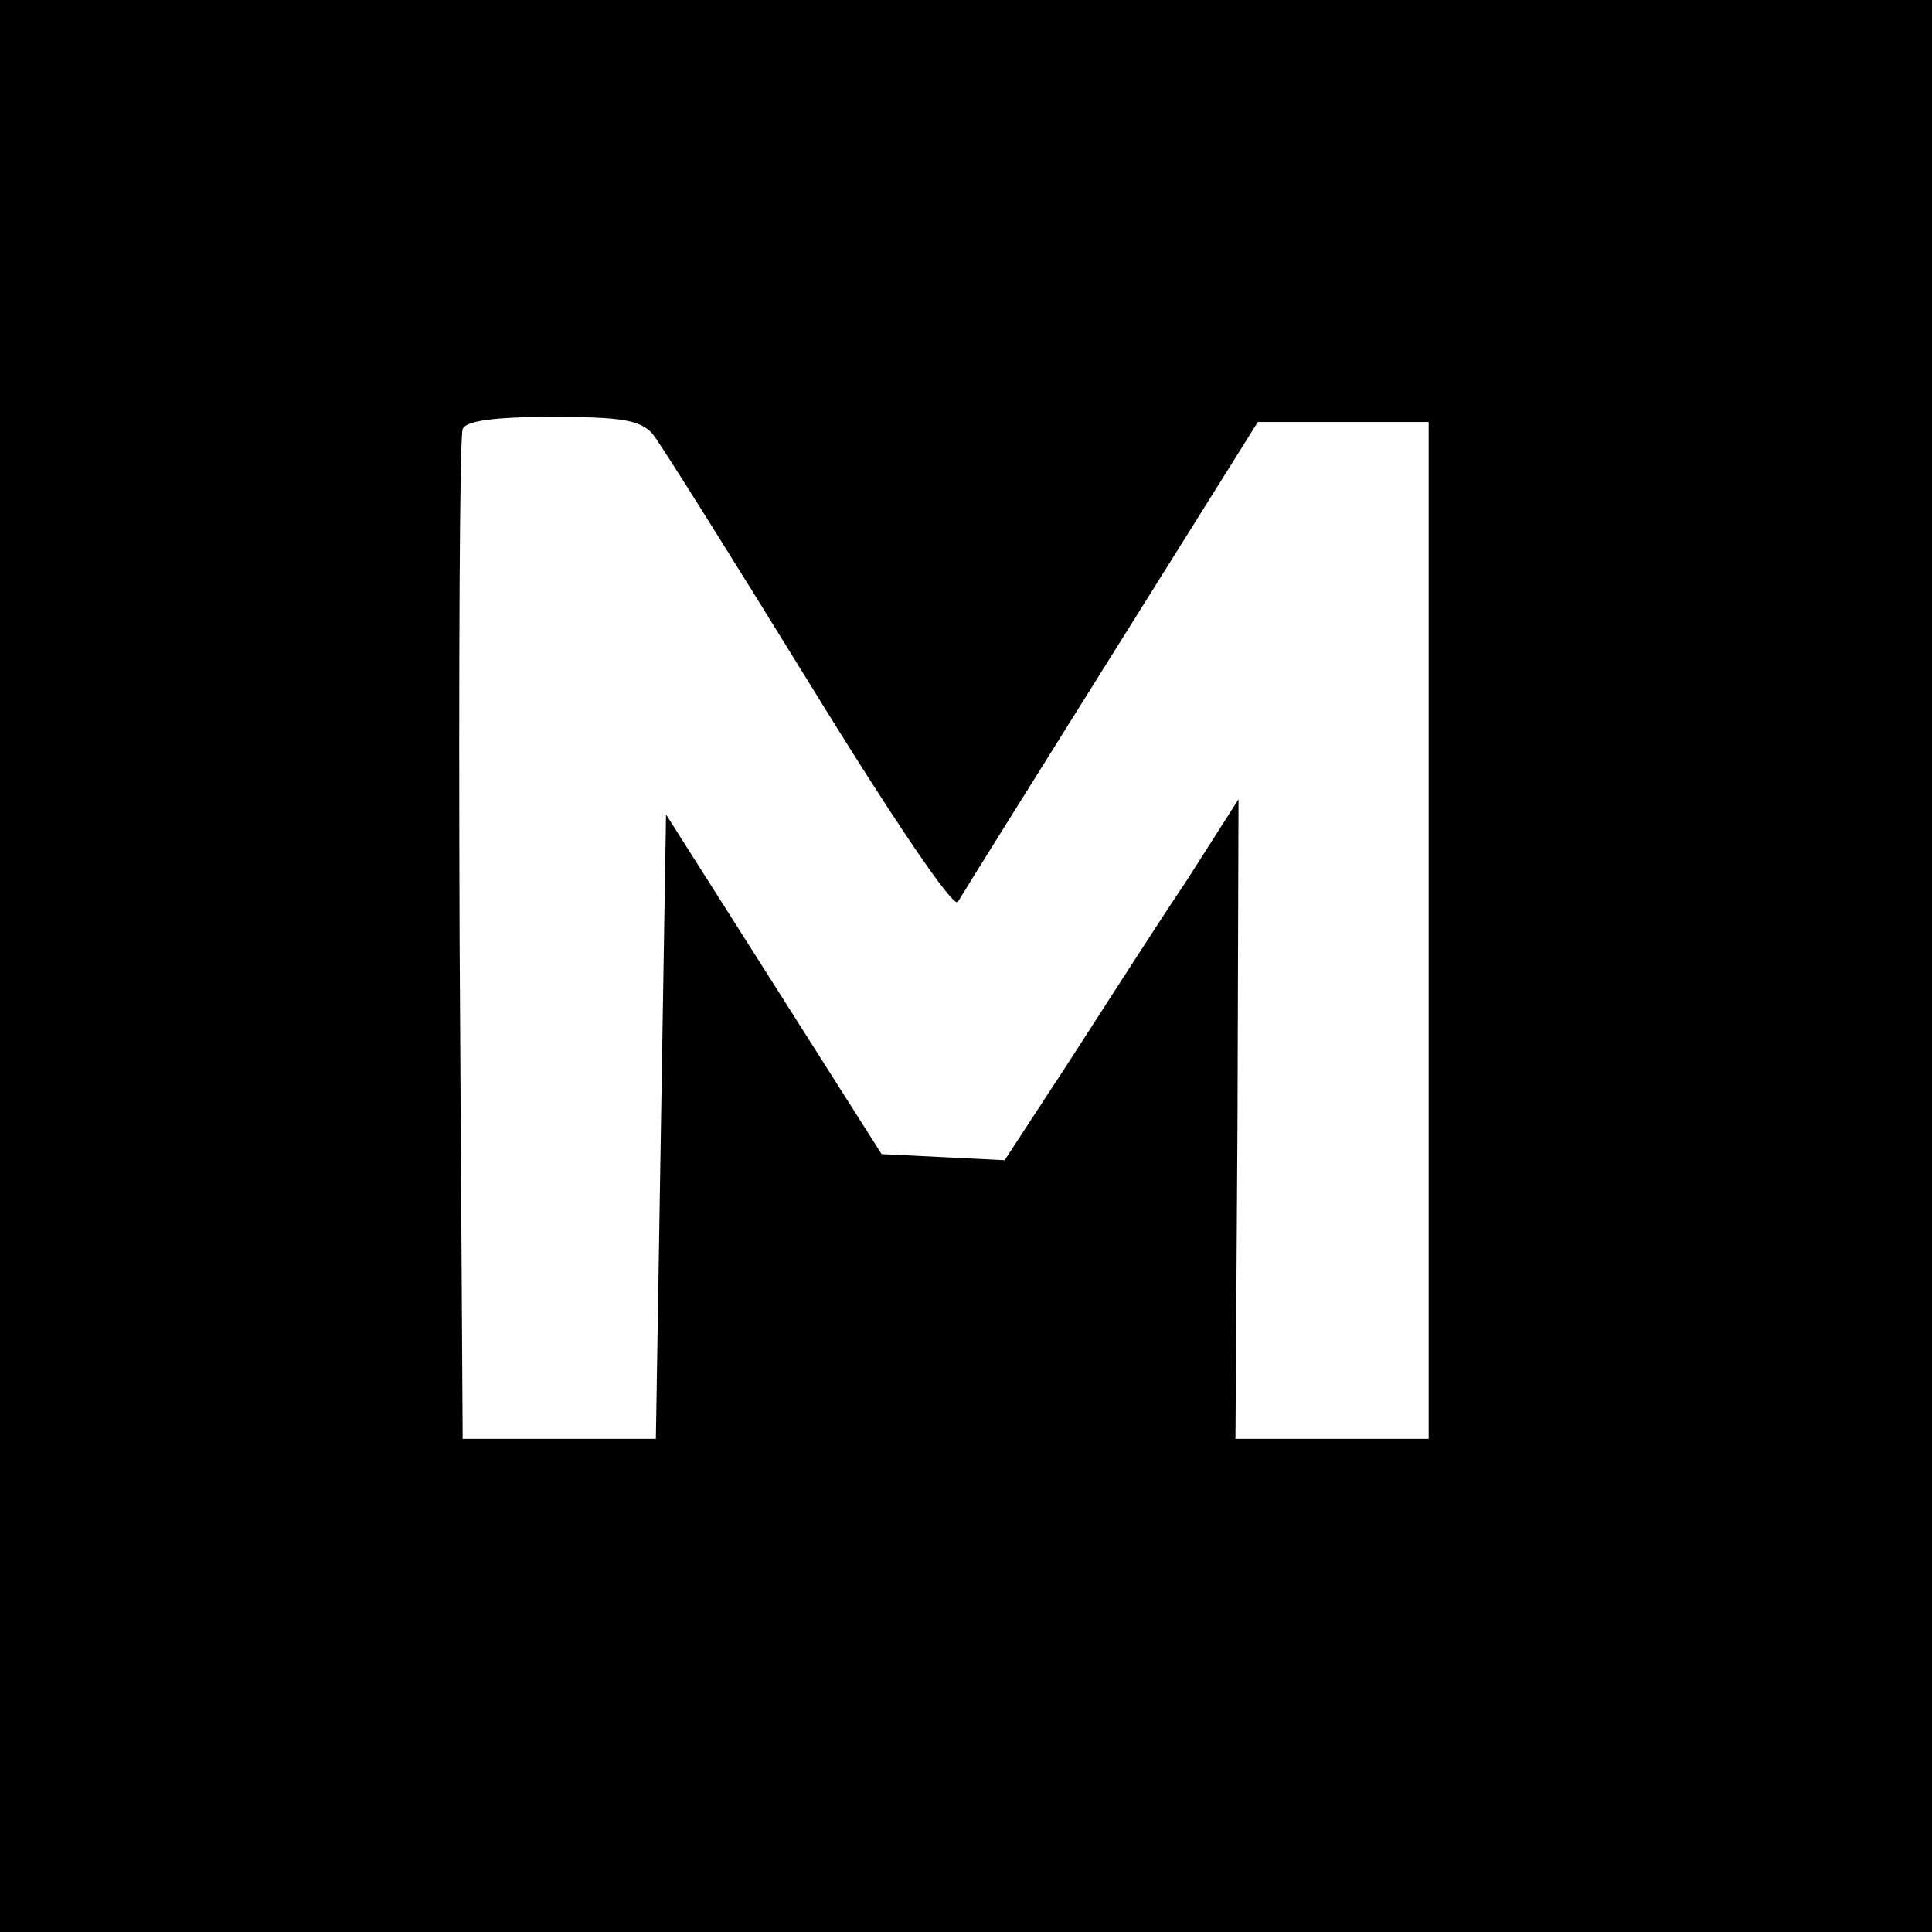 <?xml version="1.0" standalone="no"?>
<!DOCTYPE svg PUBLIC "-//W3C//DTD SVG 20010904//EN"
 "http://www.w3.org/TR/2001/REC-SVG-20010904/DTD/svg10.dtd">
<svg version="1.0" xmlns="http://www.w3.org/2000/svg"
 width="190pt" height="190pt" viewBox="0 0 190 190"
 preserveAspectRatio="xMidYMid meet">
<g transform="translate(0,190) scale(0.1,-0.1)"
fill="#000000" stroke="none">
<path d="M0 950 l0 -950 950 0 950 0 0 950 0 950 -950 0 -950 0 0 -950z m642
523 c8 -10 77 -120 154 -245 83 -135 142 -222 146 -215 4 7 72 116 151 242
l144 230 84 0 84 0 0 -500 0 -500 -95 0 -95 0 2 314 1 315 -51 -80 c-29 -43
-80 -123 -115 -177 l-64 -98 -60 3 -61 3 -106 167 -106 167 -5 -307 -5 -307
-95 0 -95 0 -3 490 c-1 270 0 496 3 503 3 8 30 12 88 12 68 0 87 -3 99 -17z"/>
</g>
</svg>
